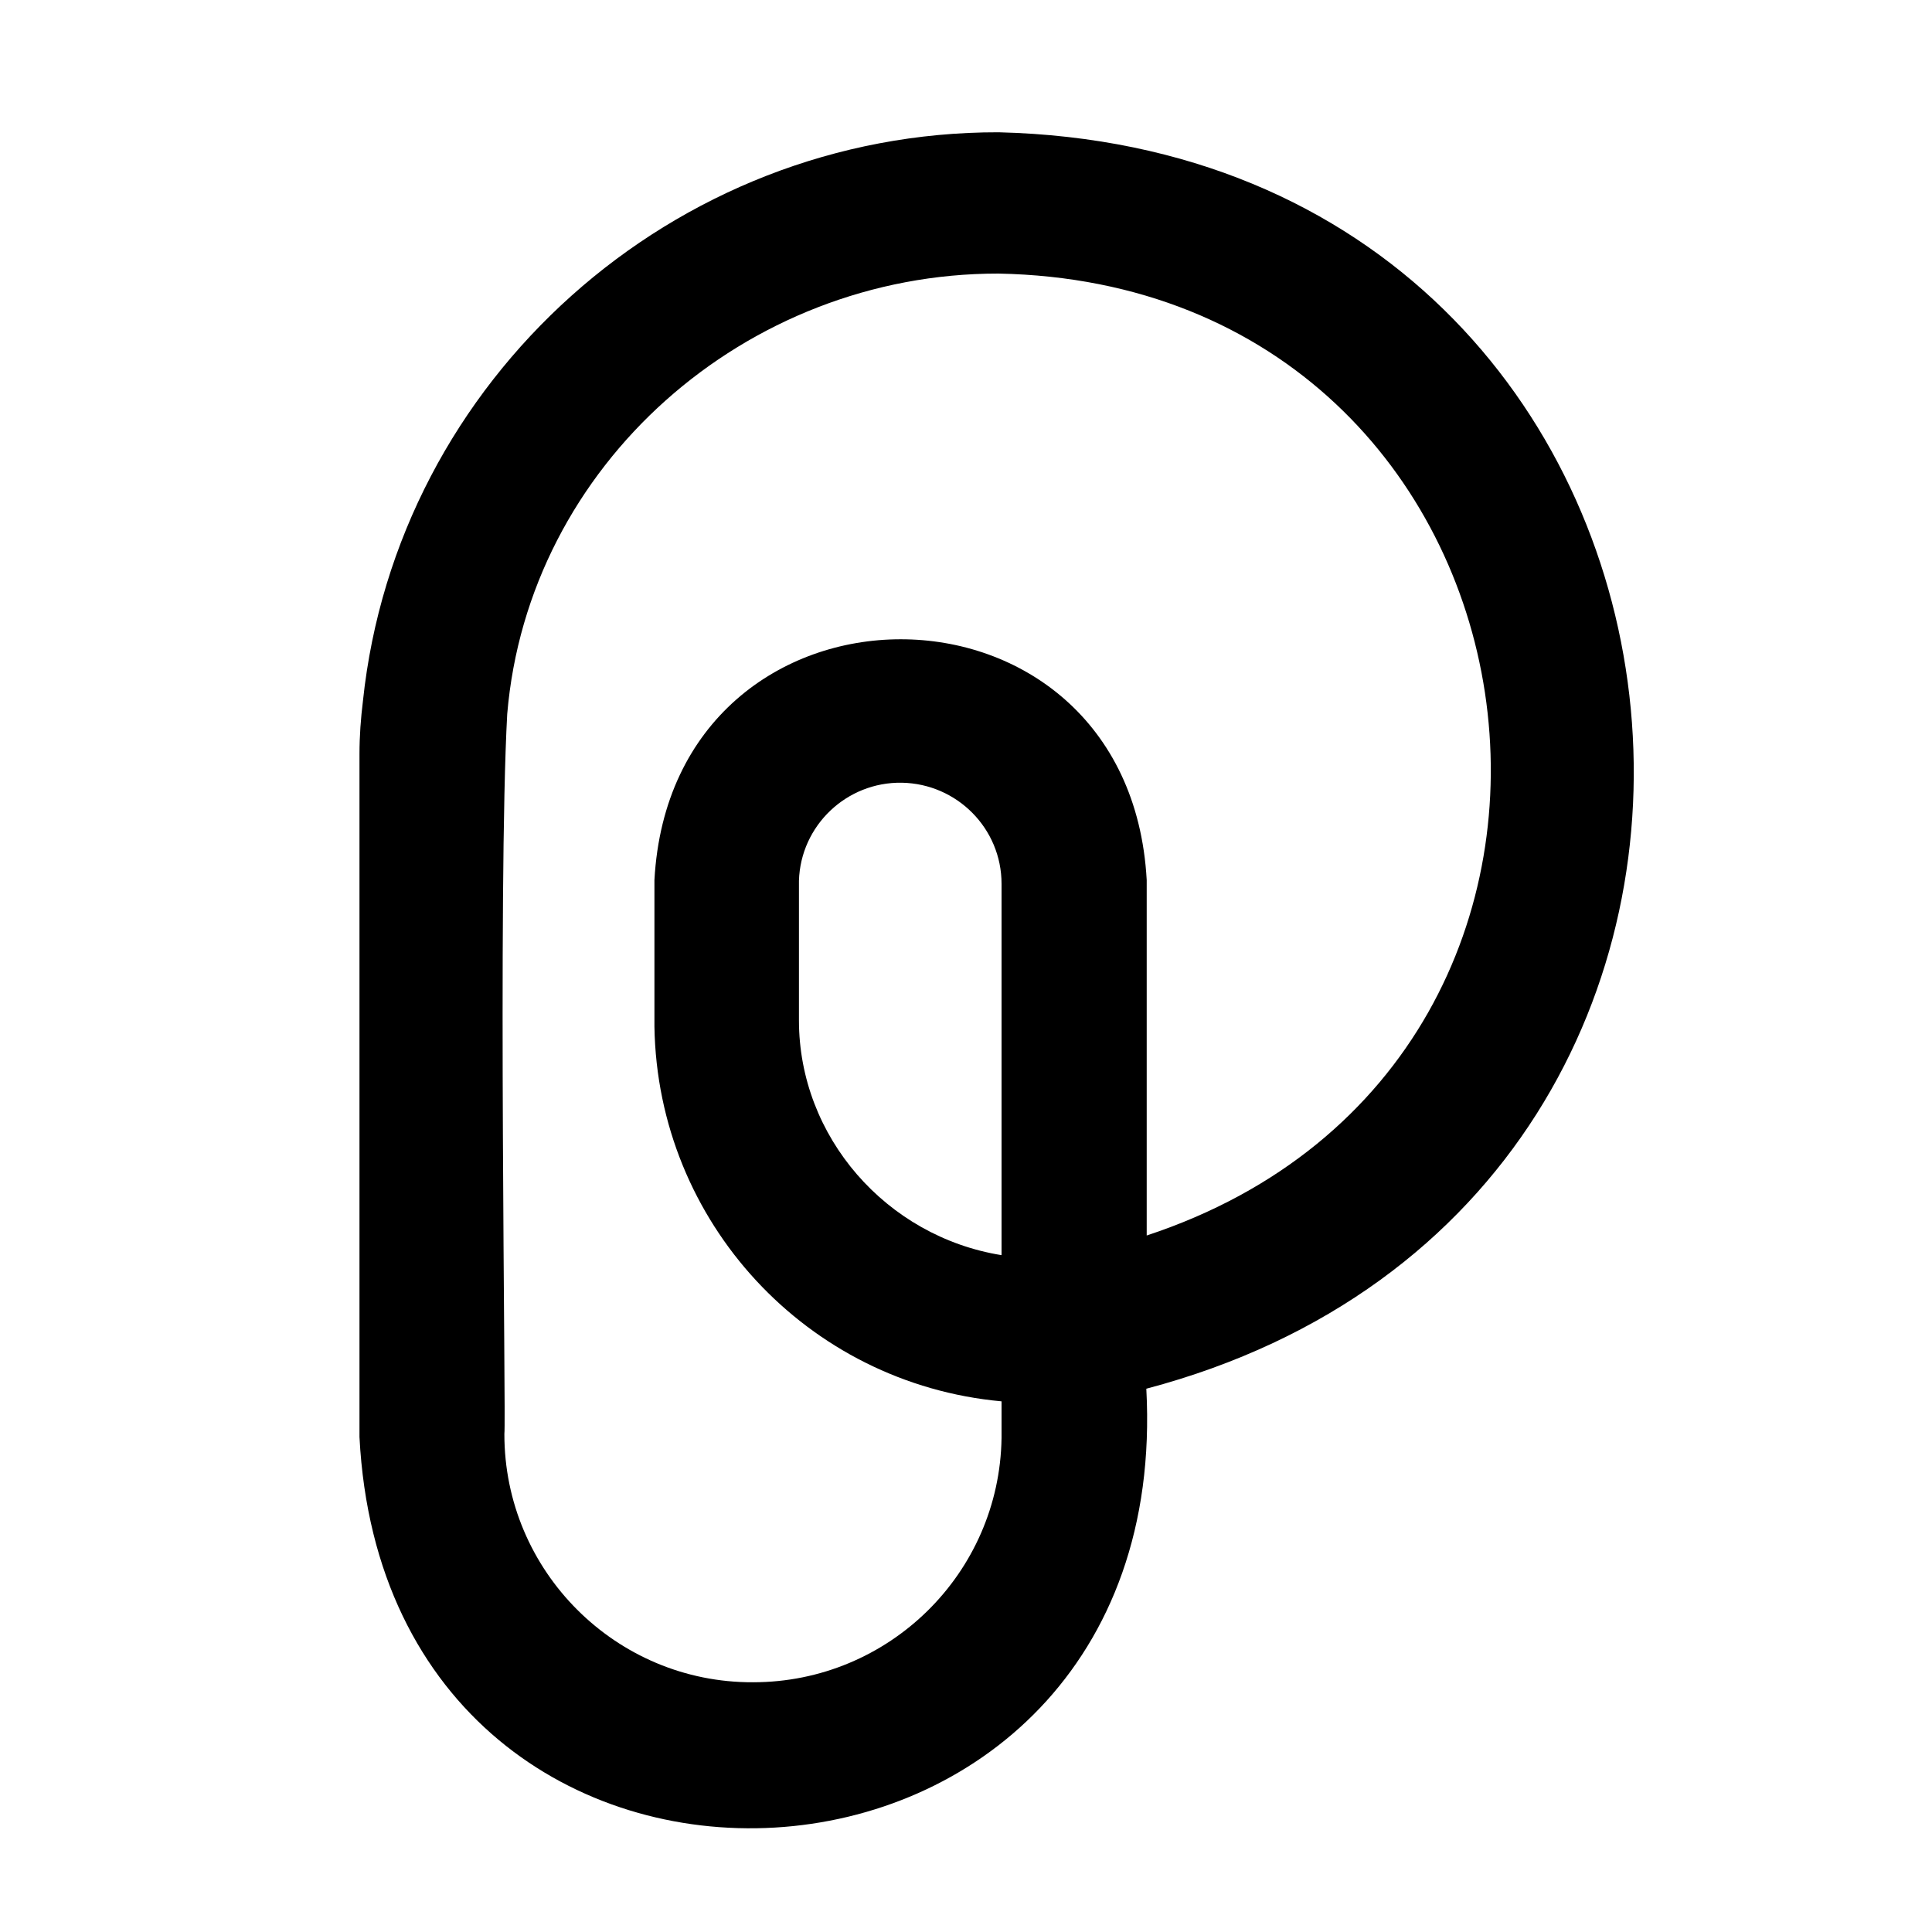 <?xml version="1.0" encoding="UTF-8"?>
<svg id="logosandtypes_com" data-name="logosandtypes com" xmlns="http://www.w3.org/2000/svg" viewBox="0 0 150 150">
  <defs>
    <style>
      .cls-1 {
        fill: none;
      }
    </style>
  </defs>
  <g id="Layer_3" data-name="Layer 3">
    <g id="Layer_3-2" data-name="Layer 3-2">
      <g id="Layer_2" data-name="Layer 2">
        <path id="Layer_3-3" data-name="Layer 3-3" class="cls-1" d="M0,0H150V150H0V0Z"/>
      </g>
    </g>
  </g>
  <path d="M77.54,10.27c-25.27-.05-46.73,19.18-49.36,44.14-.17,1.39-.27,2.74-.27,4.13v53.03c2.2,42.75,63.41,39.36,61.09-3.75,56.46-14.94,47.37-96.09-11.46-97.55Zm.22,87.18c-8.94-1.44-15.73-9.18-15.73-18.23v-10.84c.13-4.29,3.7-7.68,7.99-7.61,4.29,.08,7.74,3.56,7.74,7.85v28.82Zm11.27-1.52v-27.6c-1.37-24.96-36.86-24.9-38.22,0v11.38c.24,15.16,11.84,27.71,26.95,29.09v2.85c-.16,10.51-8.75,18.96-19.29,18.96-10.64,.05-19.33-8.63-19.31-19.29,.14-.91-.52-42.39,.22-55.88,1.62-19.32,18.48-34.22,38.14-34.2,43.98,.84,52.9,61.02,11.52,74.68Z"/>
</svg>